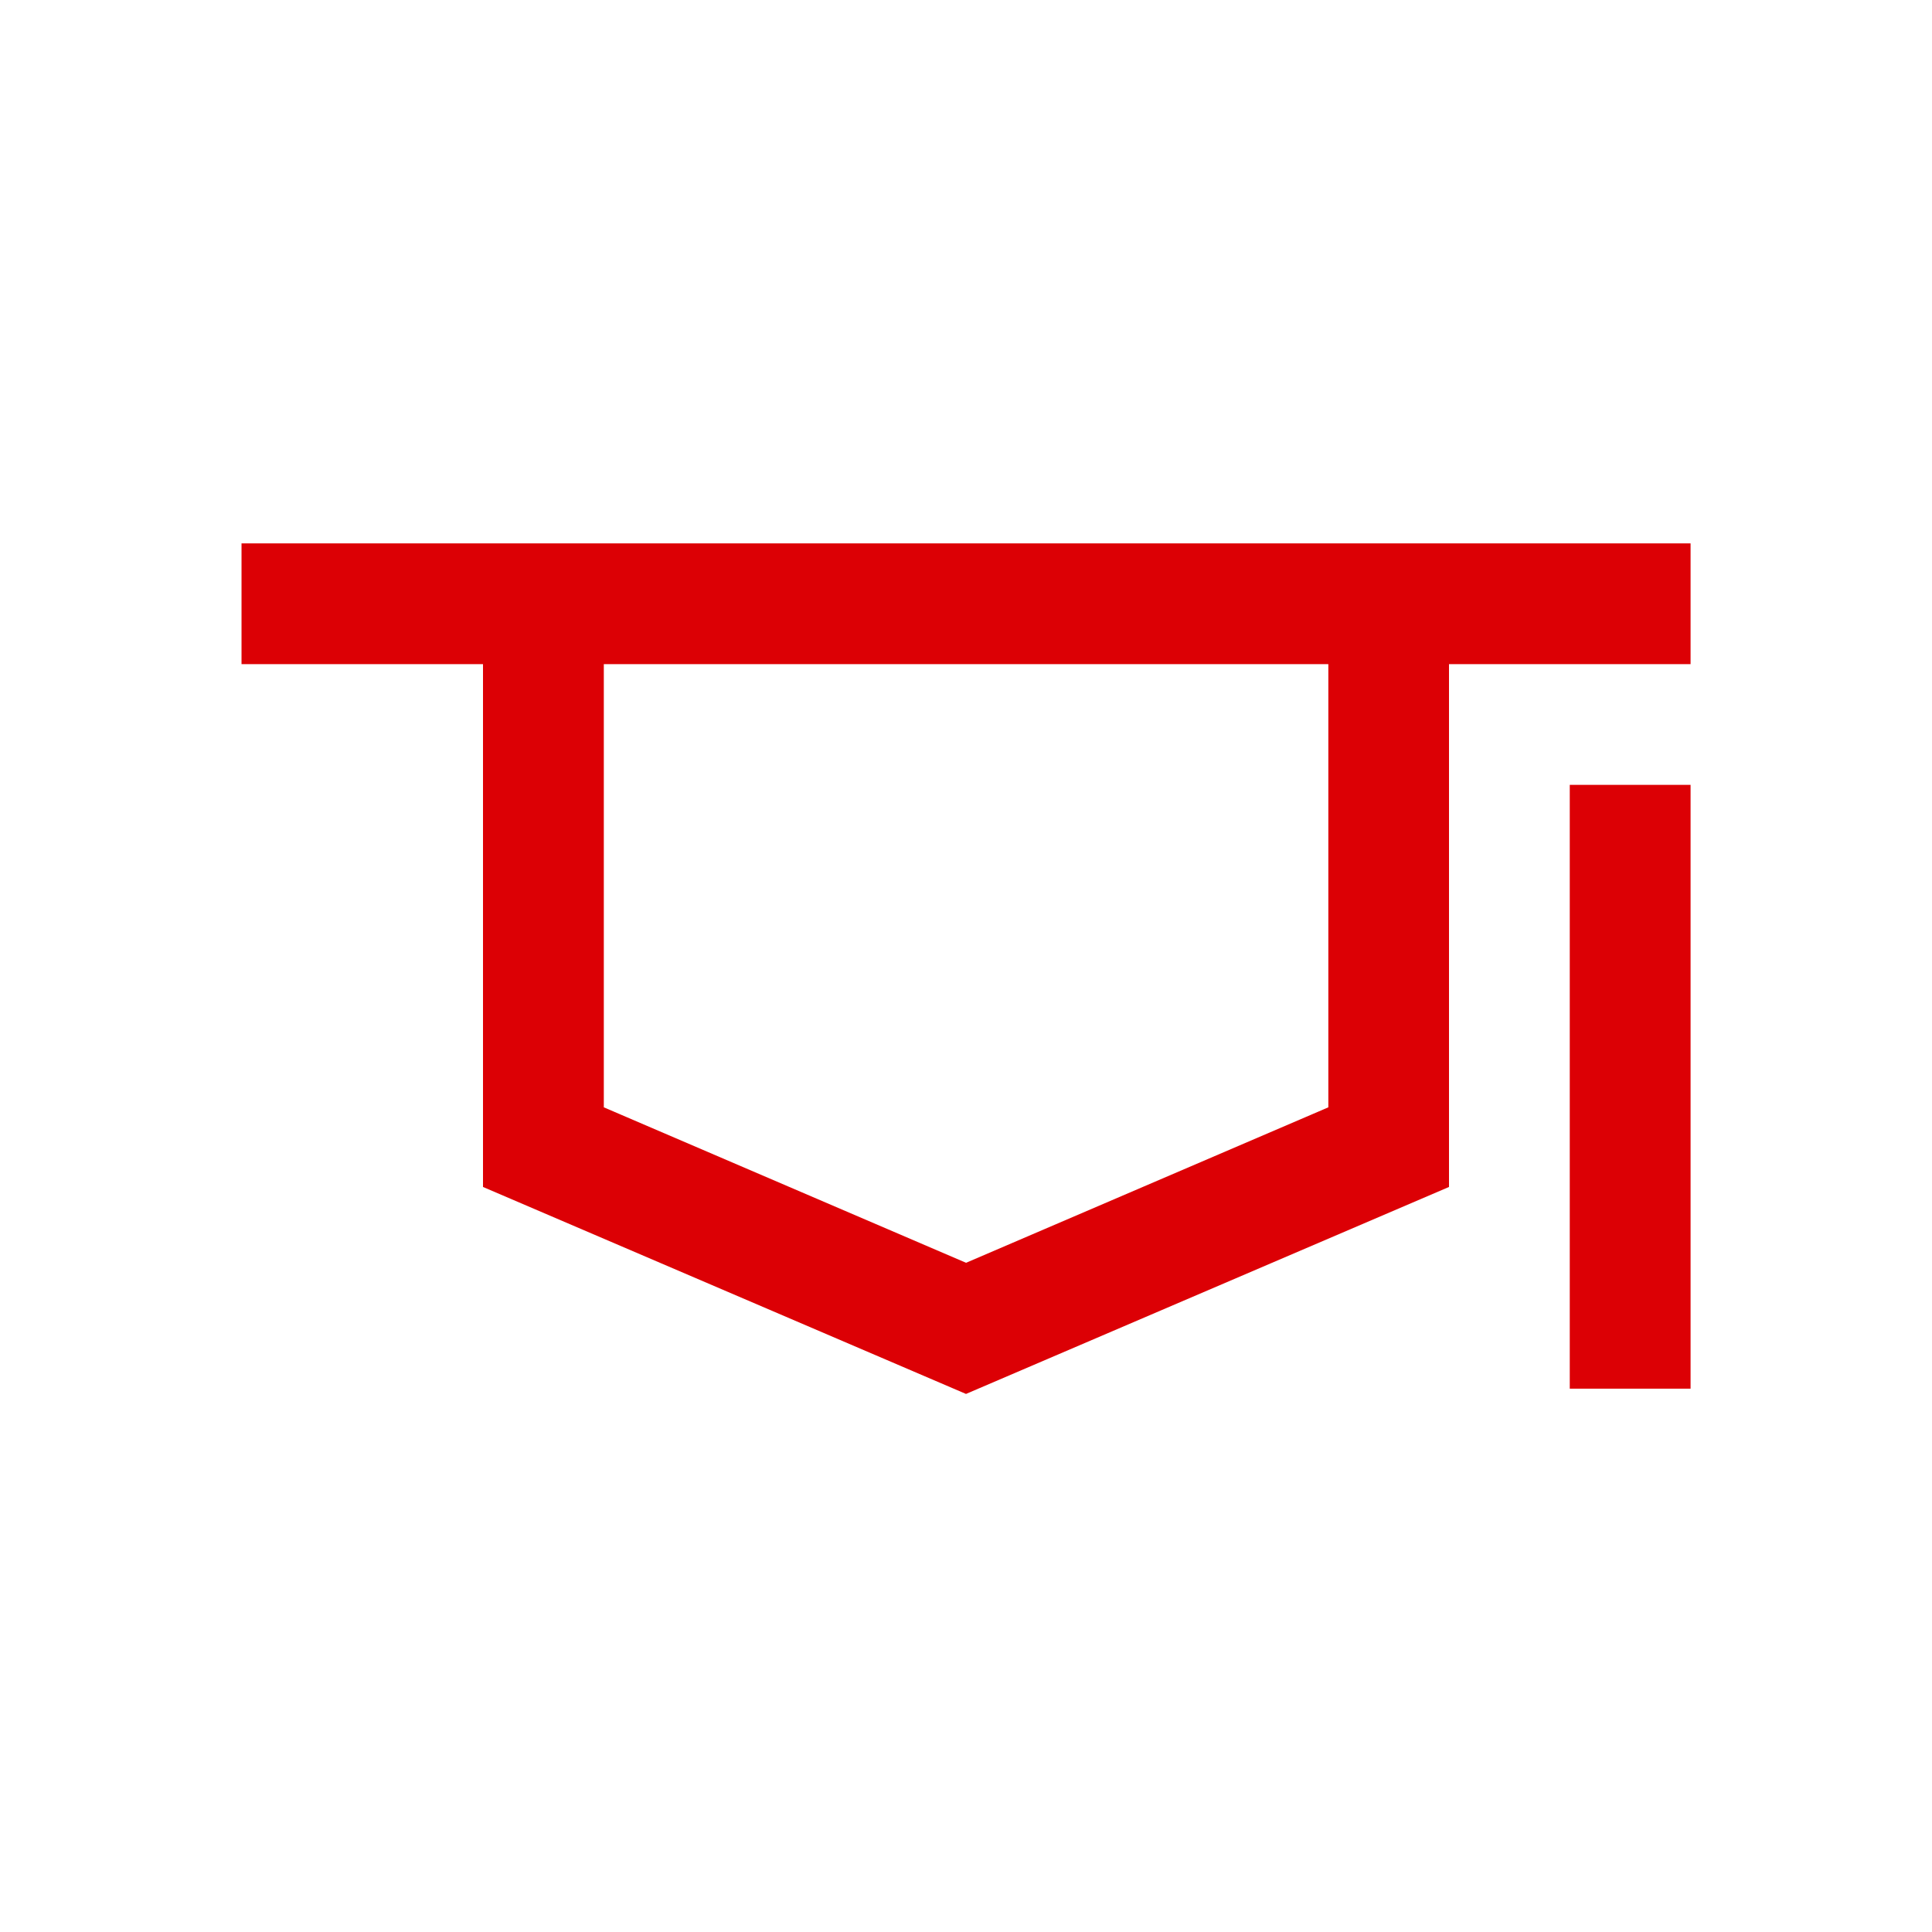 <svg id="university" xmlns="http://www.w3.org/2000/svg" width="38.524" height="38.524" viewBox="0 0 38.524 38.524">
  <path id="Bounding_Box" data-name="Bounding Box" d="M0,38.524H38.524V0H0Z" fill="none"/>
  <path id="_Colour" data-name="🎨 Colour" d="M4.815,12.833V2.408H0V0H28.894V2.408H24.077V12.833L14.446,16.96Zm2.409-1.588,7.223,3.1,7.224-3.1V2.408H7.224Zm19.261,5.61V4.815h2.409v12.04Z" transform="translate(4.816 10.835)" fill="#dc0005"/>
</svg>
